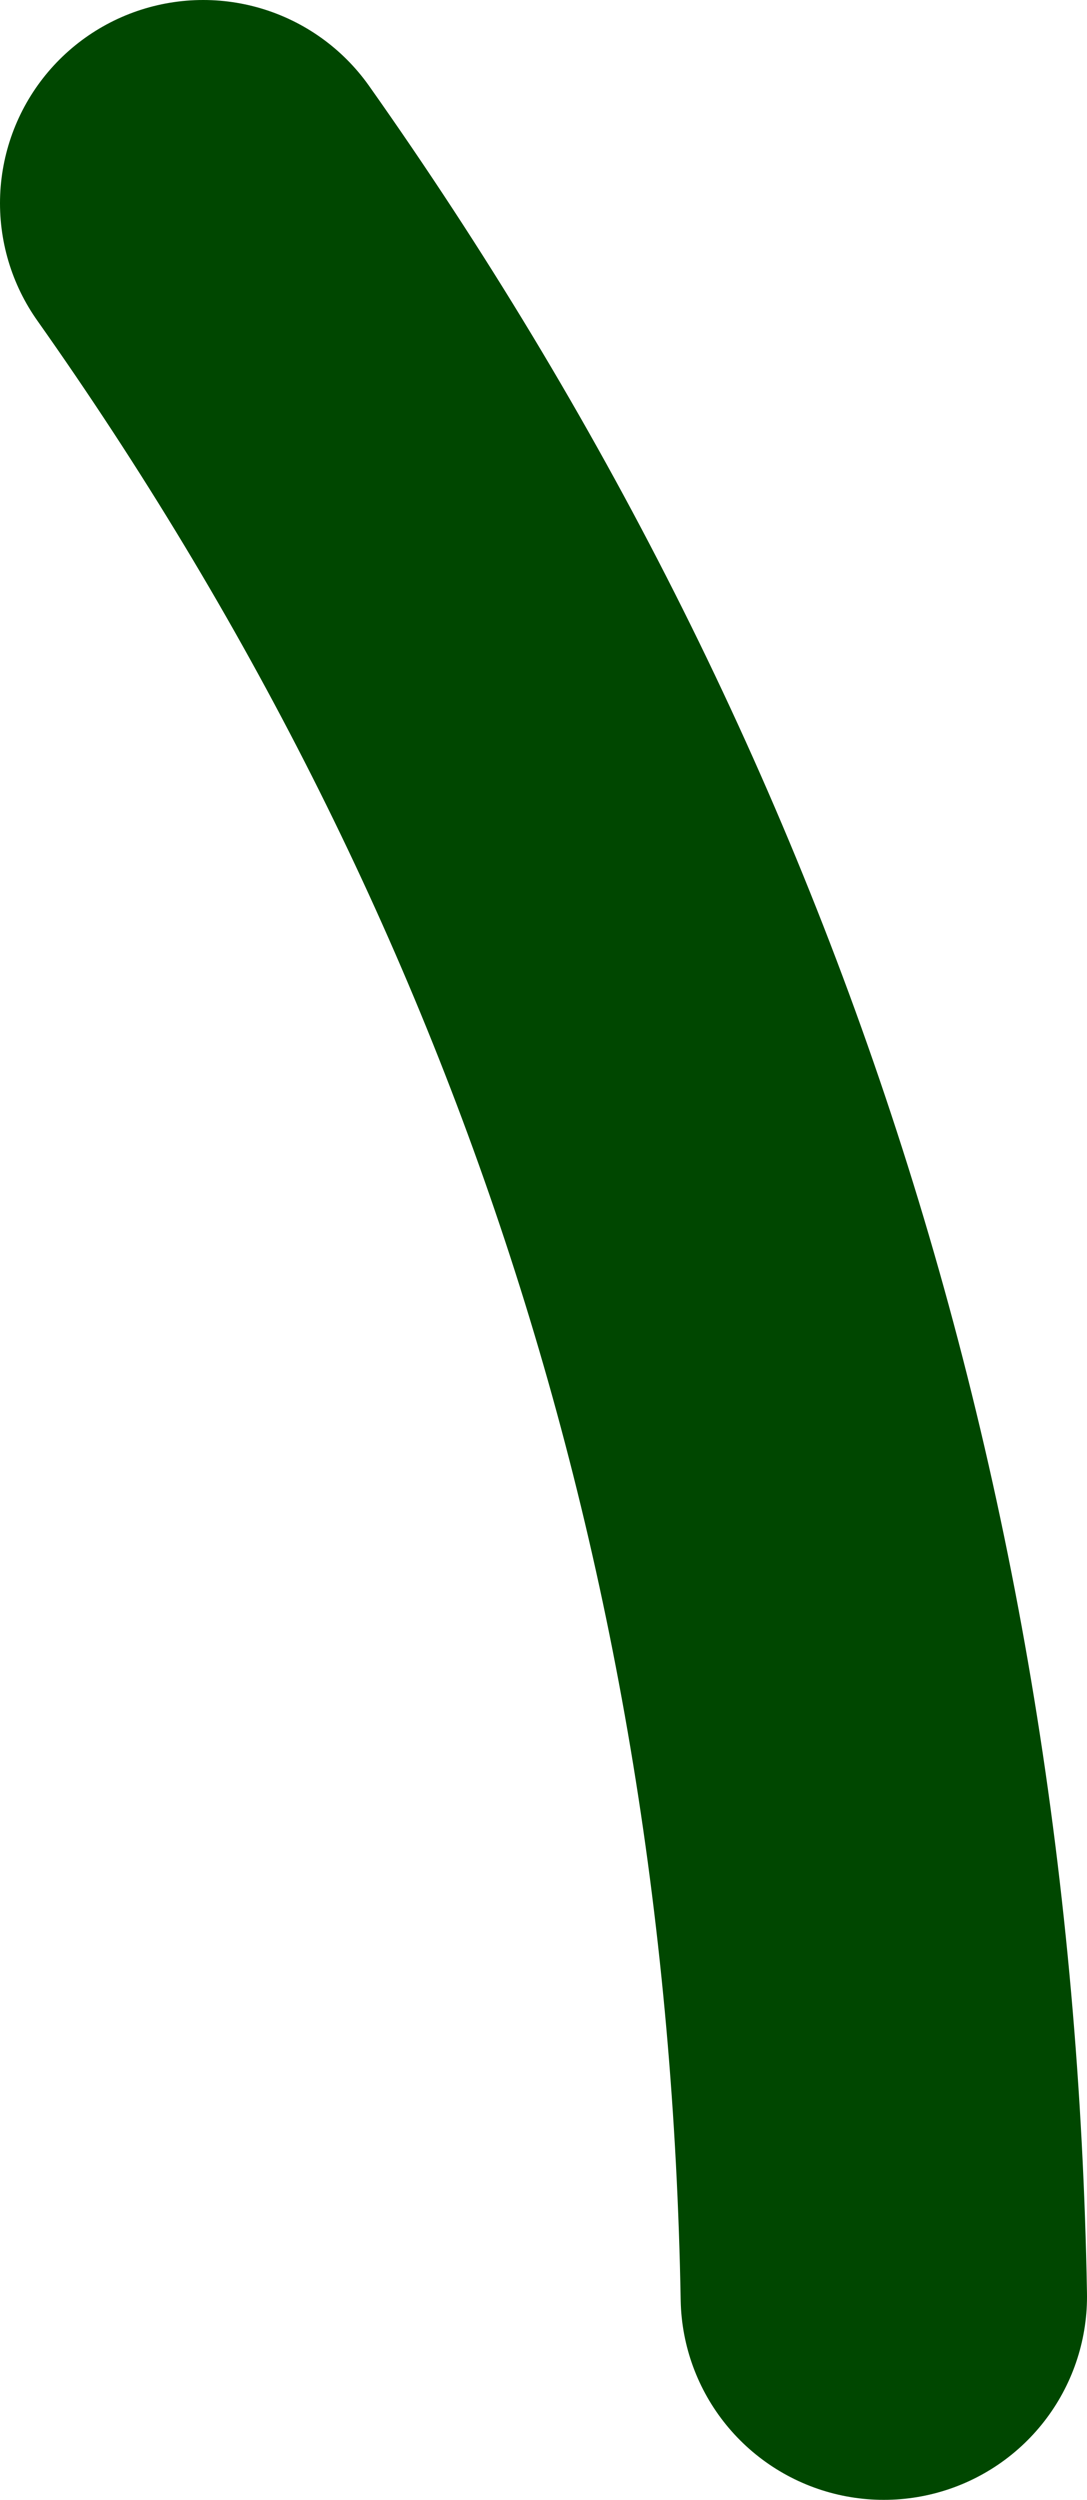<?xml version="1.0" encoding="UTF-8" standalone="no"?>
<svg xmlns:xlink="http://www.w3.org/1999/xlink" height="12.3px" width="5.35px" xmlns="http://www.w3.org/2000/svg">
  <g transform="matrix(1.0, 0.0, 0.0, 1.0, -296.05, 20.5)">
    <path d="M300.4 -9.2 Q300.3 -14.9 297.05 -19.5" fill="none" stroke="#004700" stroke-linecap="round" stroke-linejoin="round" stroke-width="2.0"/>
  </g>
</svg>
